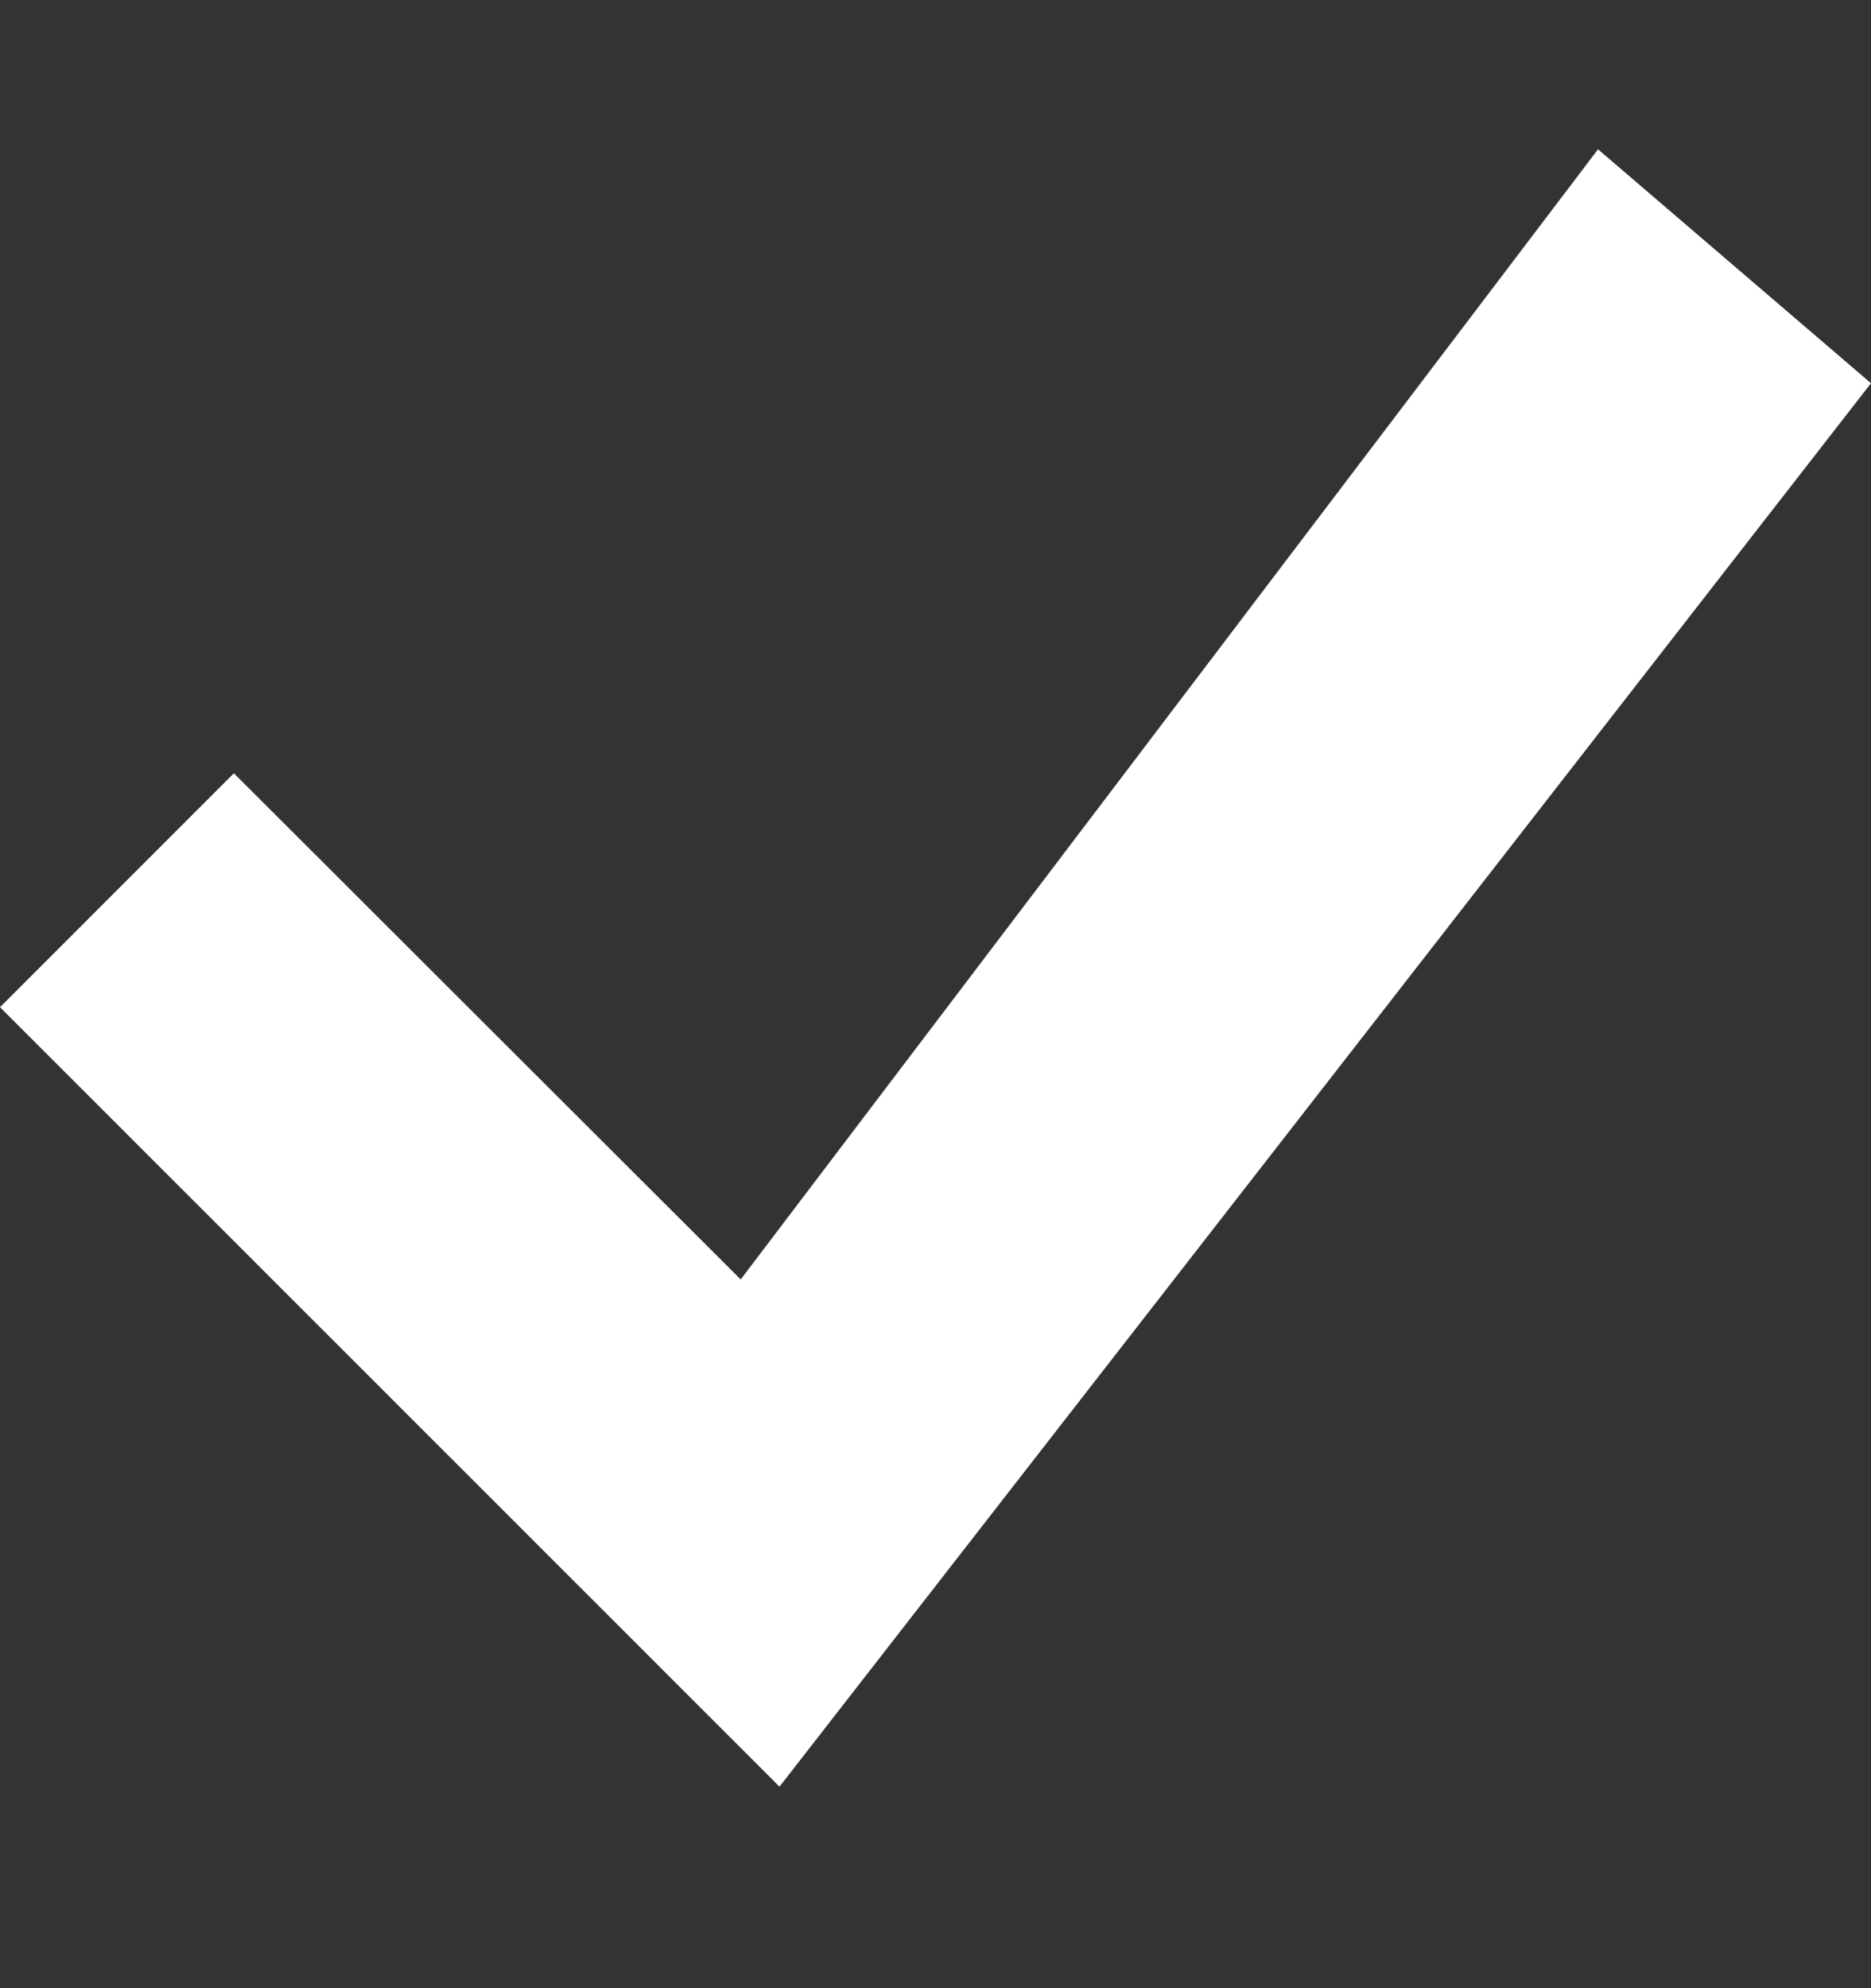 <svg xmlns="http://www.w3.org/2000/svg" width="16" height="17" fill="none"><rect width="100%" height="100%" fill="#333333" stroke="none"/><g><path fill="#fff" d="M13.666 1.276 6.334 10.94 2 6.612l-2 2 6.666 6.665 9.334-12-2.334-2Z"/></g></svg>
